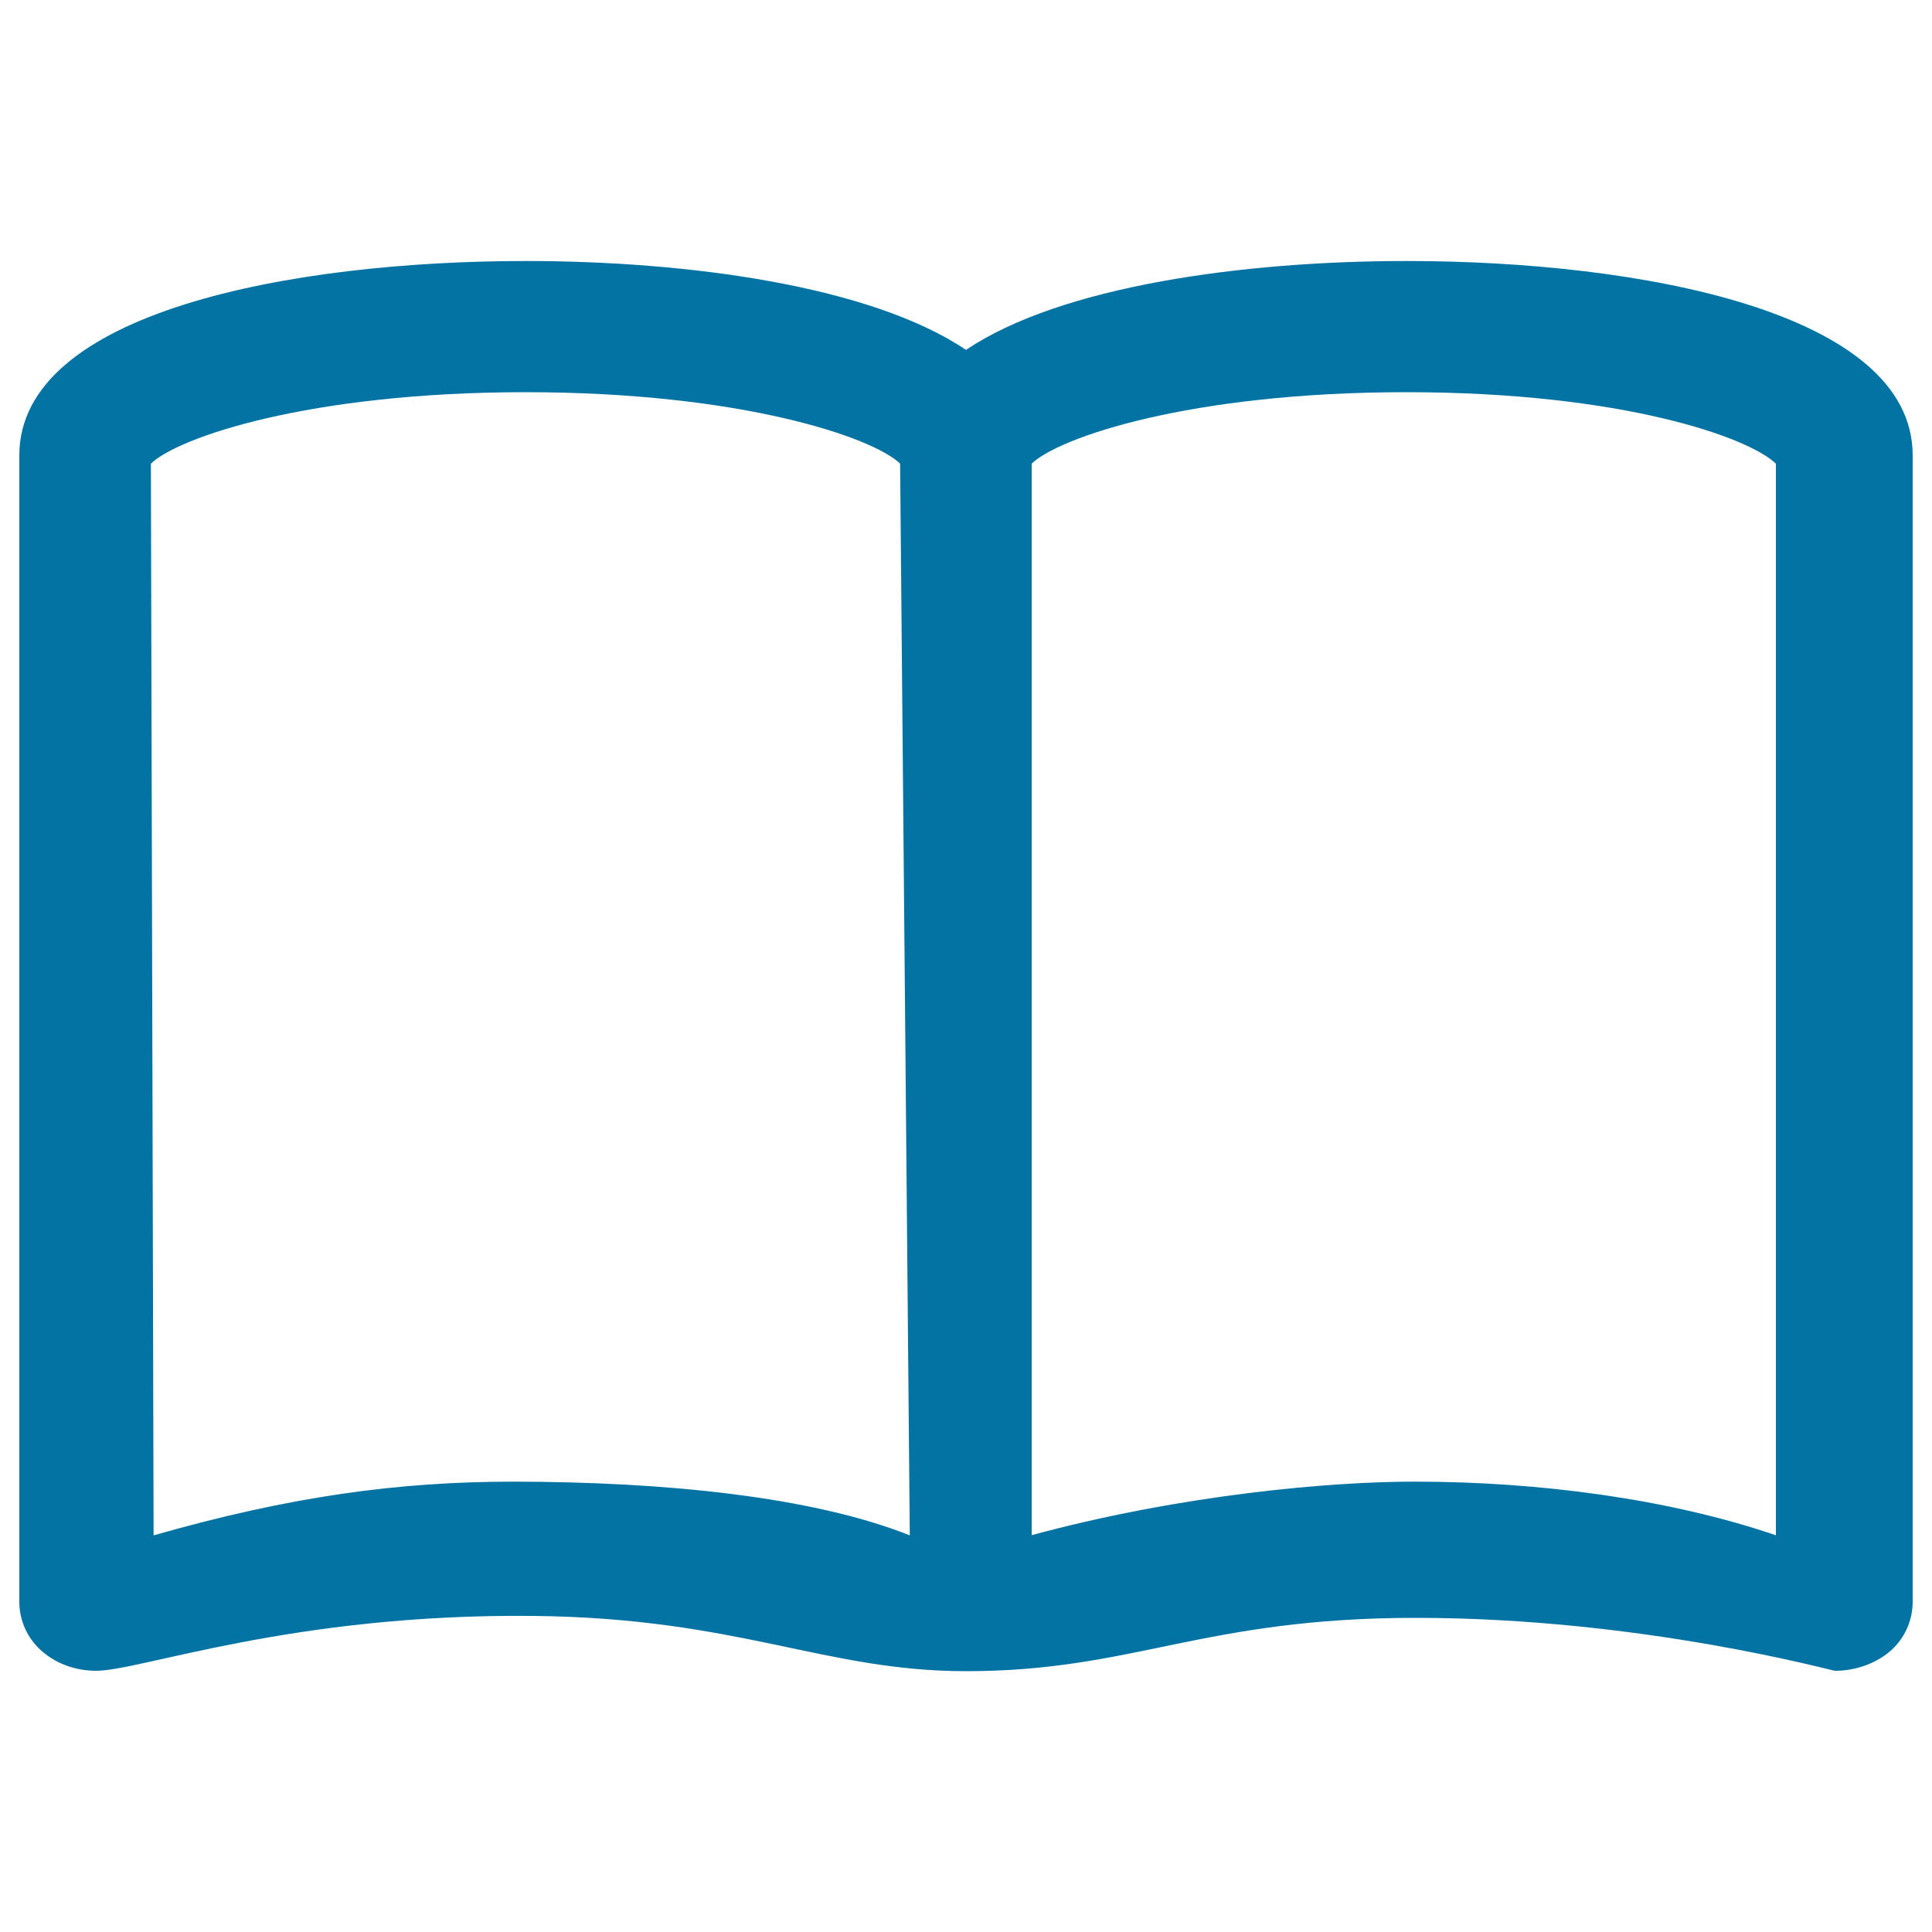 <svg xmlns="http://www.w3.org/2000/svg" viewBox="0 0 1000 1000" style="fill:#0273a2">
<title>Commodity Knowledge SVG icon</title>
<path d="M728,135.1c-84.4,0-178.8,12.9-228,46c-49.2-33.1-143.5-46-228-46c-120.9,0-262,26.3-262,100.6V829c0,10.1,4.4,19.5,12.1,26c7.7,6.5,17.3,9.7,27.4,9.8c22.8,0.2,101.1-29.7,226.6-28.4c106.4,1.1,150.5,28.6,223.9,28.6c86.9,0,122.1-27.6,232.9-27.6c116.5,0,215.3,27.4,216.9,27.4c11.9,0,21.9-4.6,28.1-9.8c7.7-6.4,12.1-15.9,12.1-26V235.7C990,161.4,848.9,135.1,728,135.1L728,135.1z M78.1,240c13.8-13.5,81.8-37,193.9-37c112,0,180.1,23.5,193.9,37l5,554.7c-50.5-20.1-126.8-27.7-205-27.8c-59.5,0-115.3,7.5-186.4,27.8L78.1,240z M919.3,794.7c-55.4-19-123.5-27.8-186.6-27.8c-43.2-0.1-120.8,6.6-198.7,27.7V240c13.8-13.5,81.9-37,193.9-37c112,0,177.5,23.5,191.3,37V794.7z"/><path d="M493.5,862.6"/>
</svg>